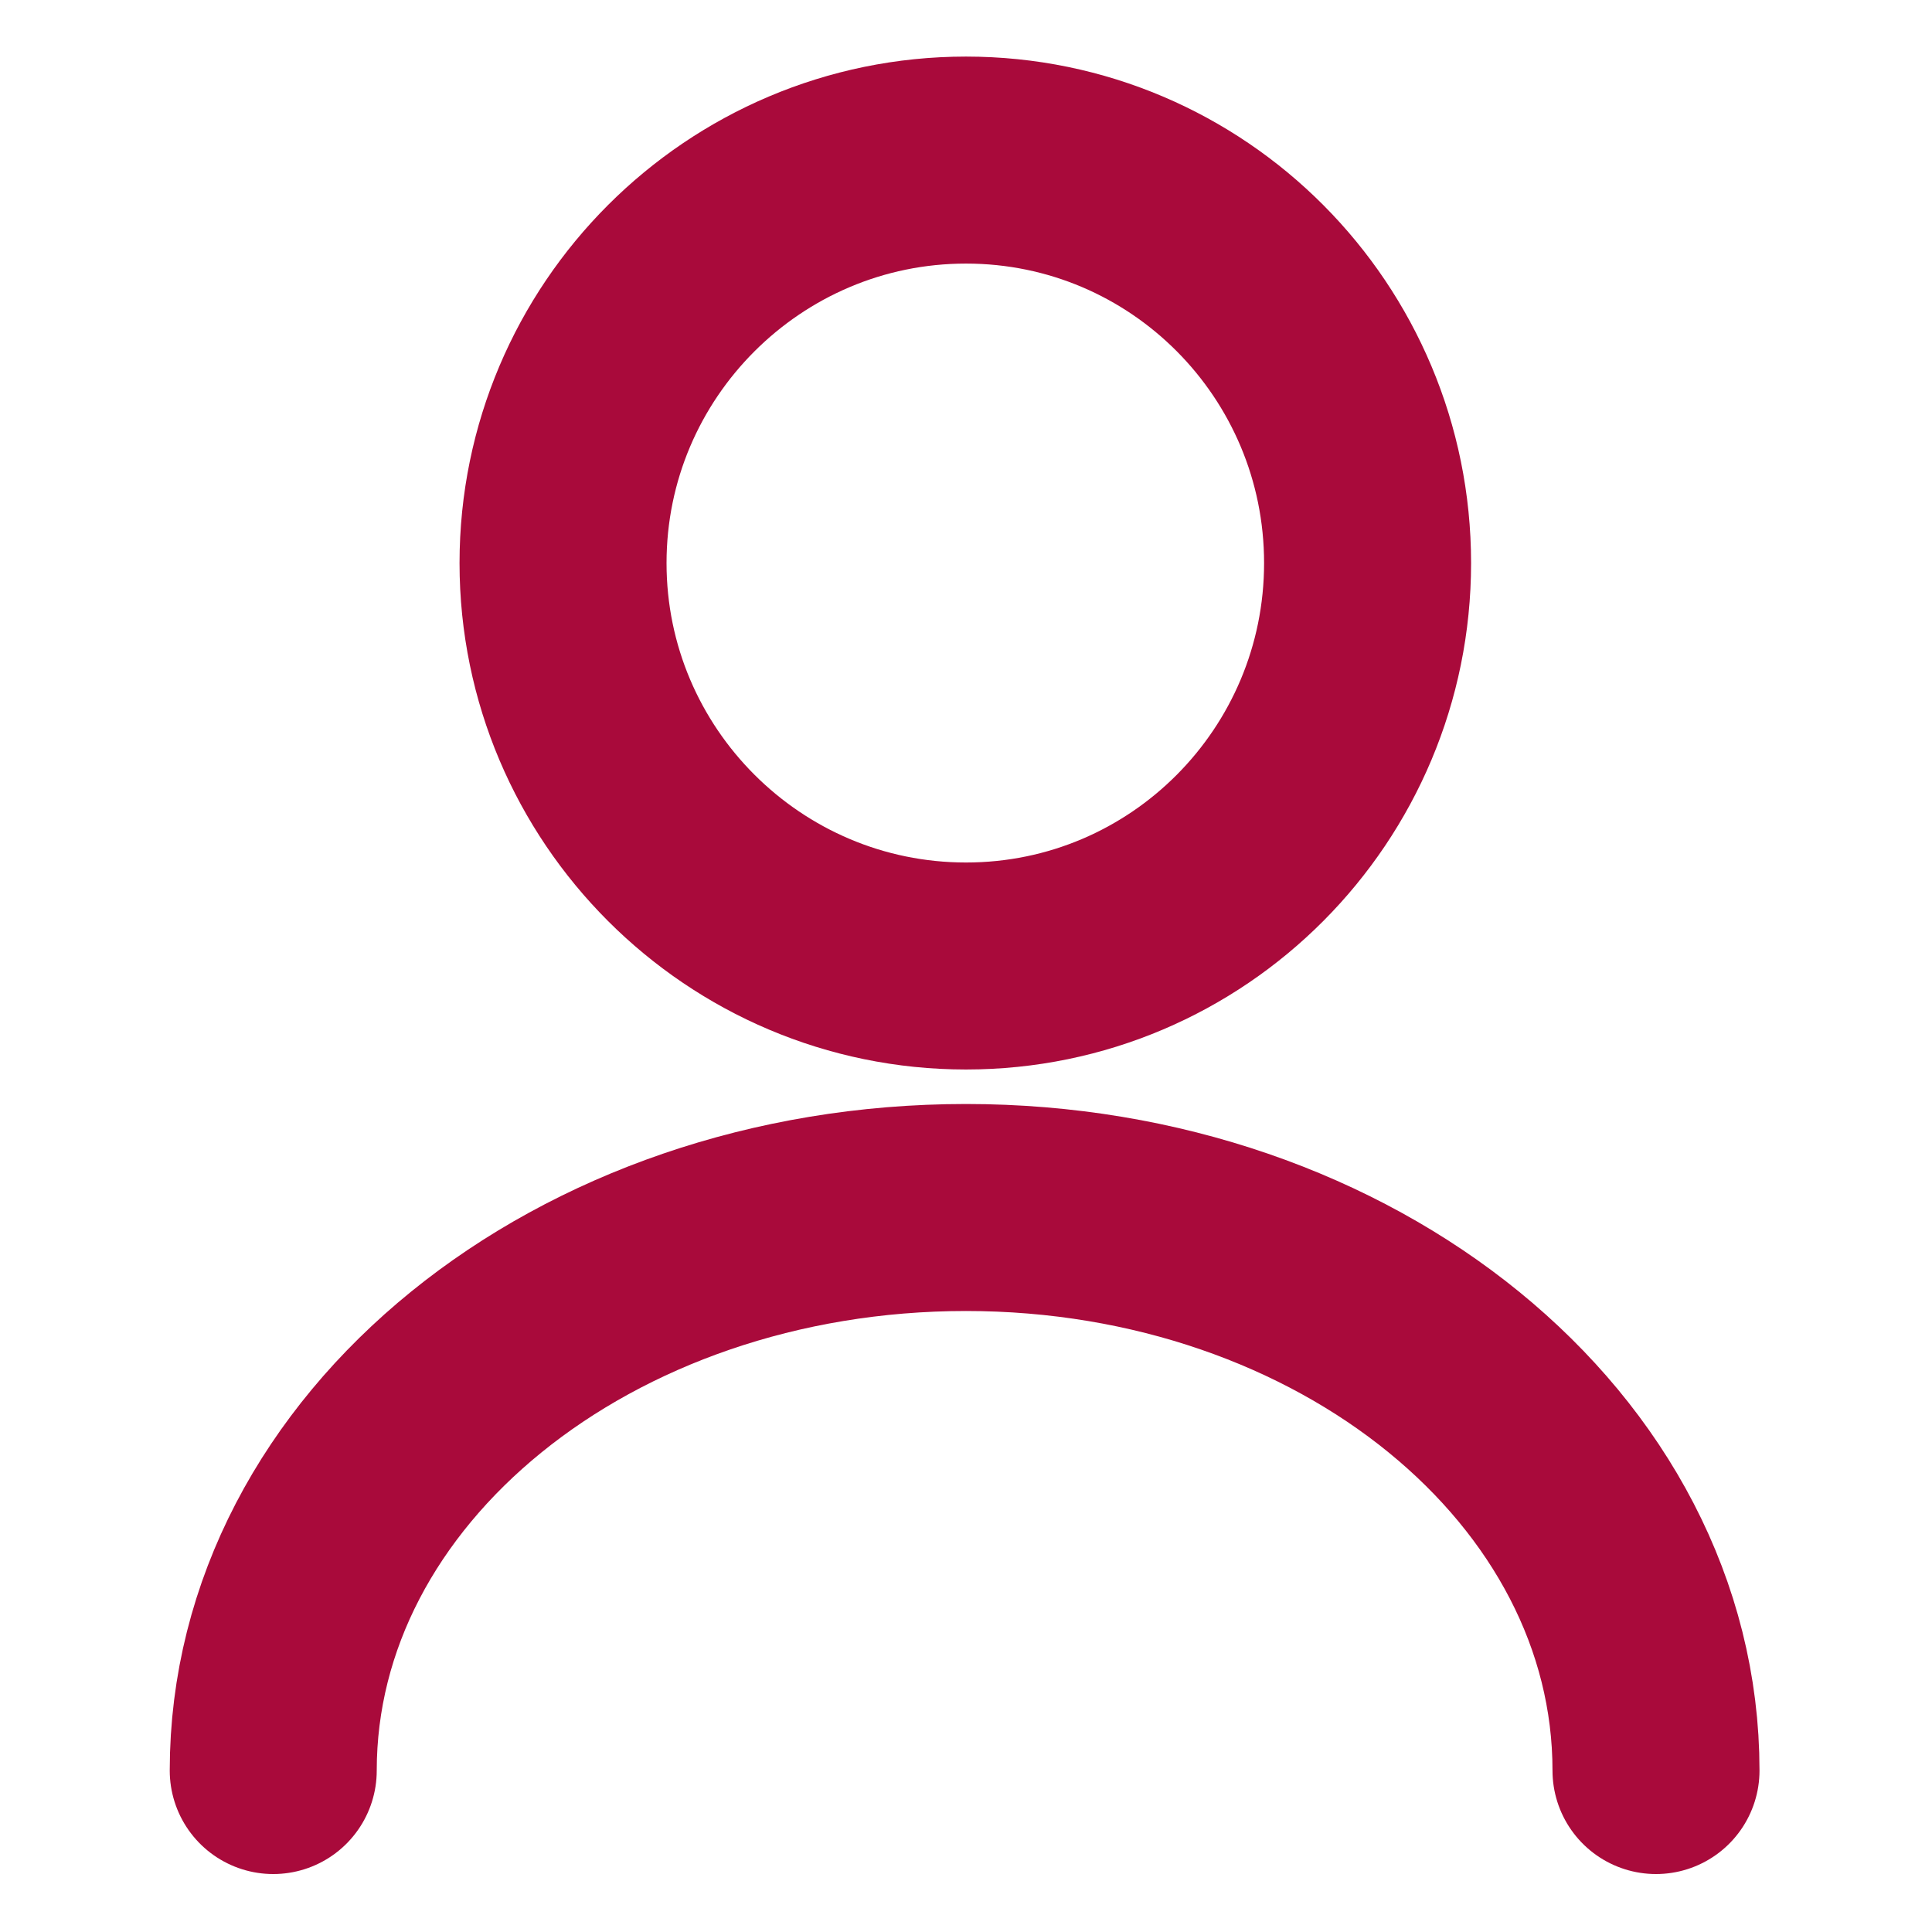 <svg width="14" height="14" viewBox="0 0 14 14" fill="none" xmlns="http://www.w3.org/2000/svg" xmlns:xlink="http://www.w3.org/1999/xlink">
	<desc>
			Created with Pixso.
	</desc>
	<defs/>
	<rect id="vuesax/linear/user" rx="0" width="13" height="13" transform="translate(0.5 0.5)" fill="#FFFFFF" fill-opacity="0"/>
	<path id="Vector" d="M7 7C5.39 7 4.08 5.69 4.08 4.08C4.08 2.47 5.39 1.16 7 1.16C8.61 1.16 9.91 2.47 9.91 4.08C9.91 5.69 8.61 7 7 7Z" stroke="#A90A3B" stroke-opacity="1" stroke-width="1.5" stroke-linejoin="round"/>
	<path id="Vector" d="M12 12.83C12 10.57 9.76 8.75 7 8.75C4.23 8.75 1.98 10.57 1.98 12.83" stroke="#A90A3B" stroke-opacity="1" stroke-width="1.5" stroke-linejoin="round" stroke-linecap="round"/>
	<g opacity="0"/>
</svg>

